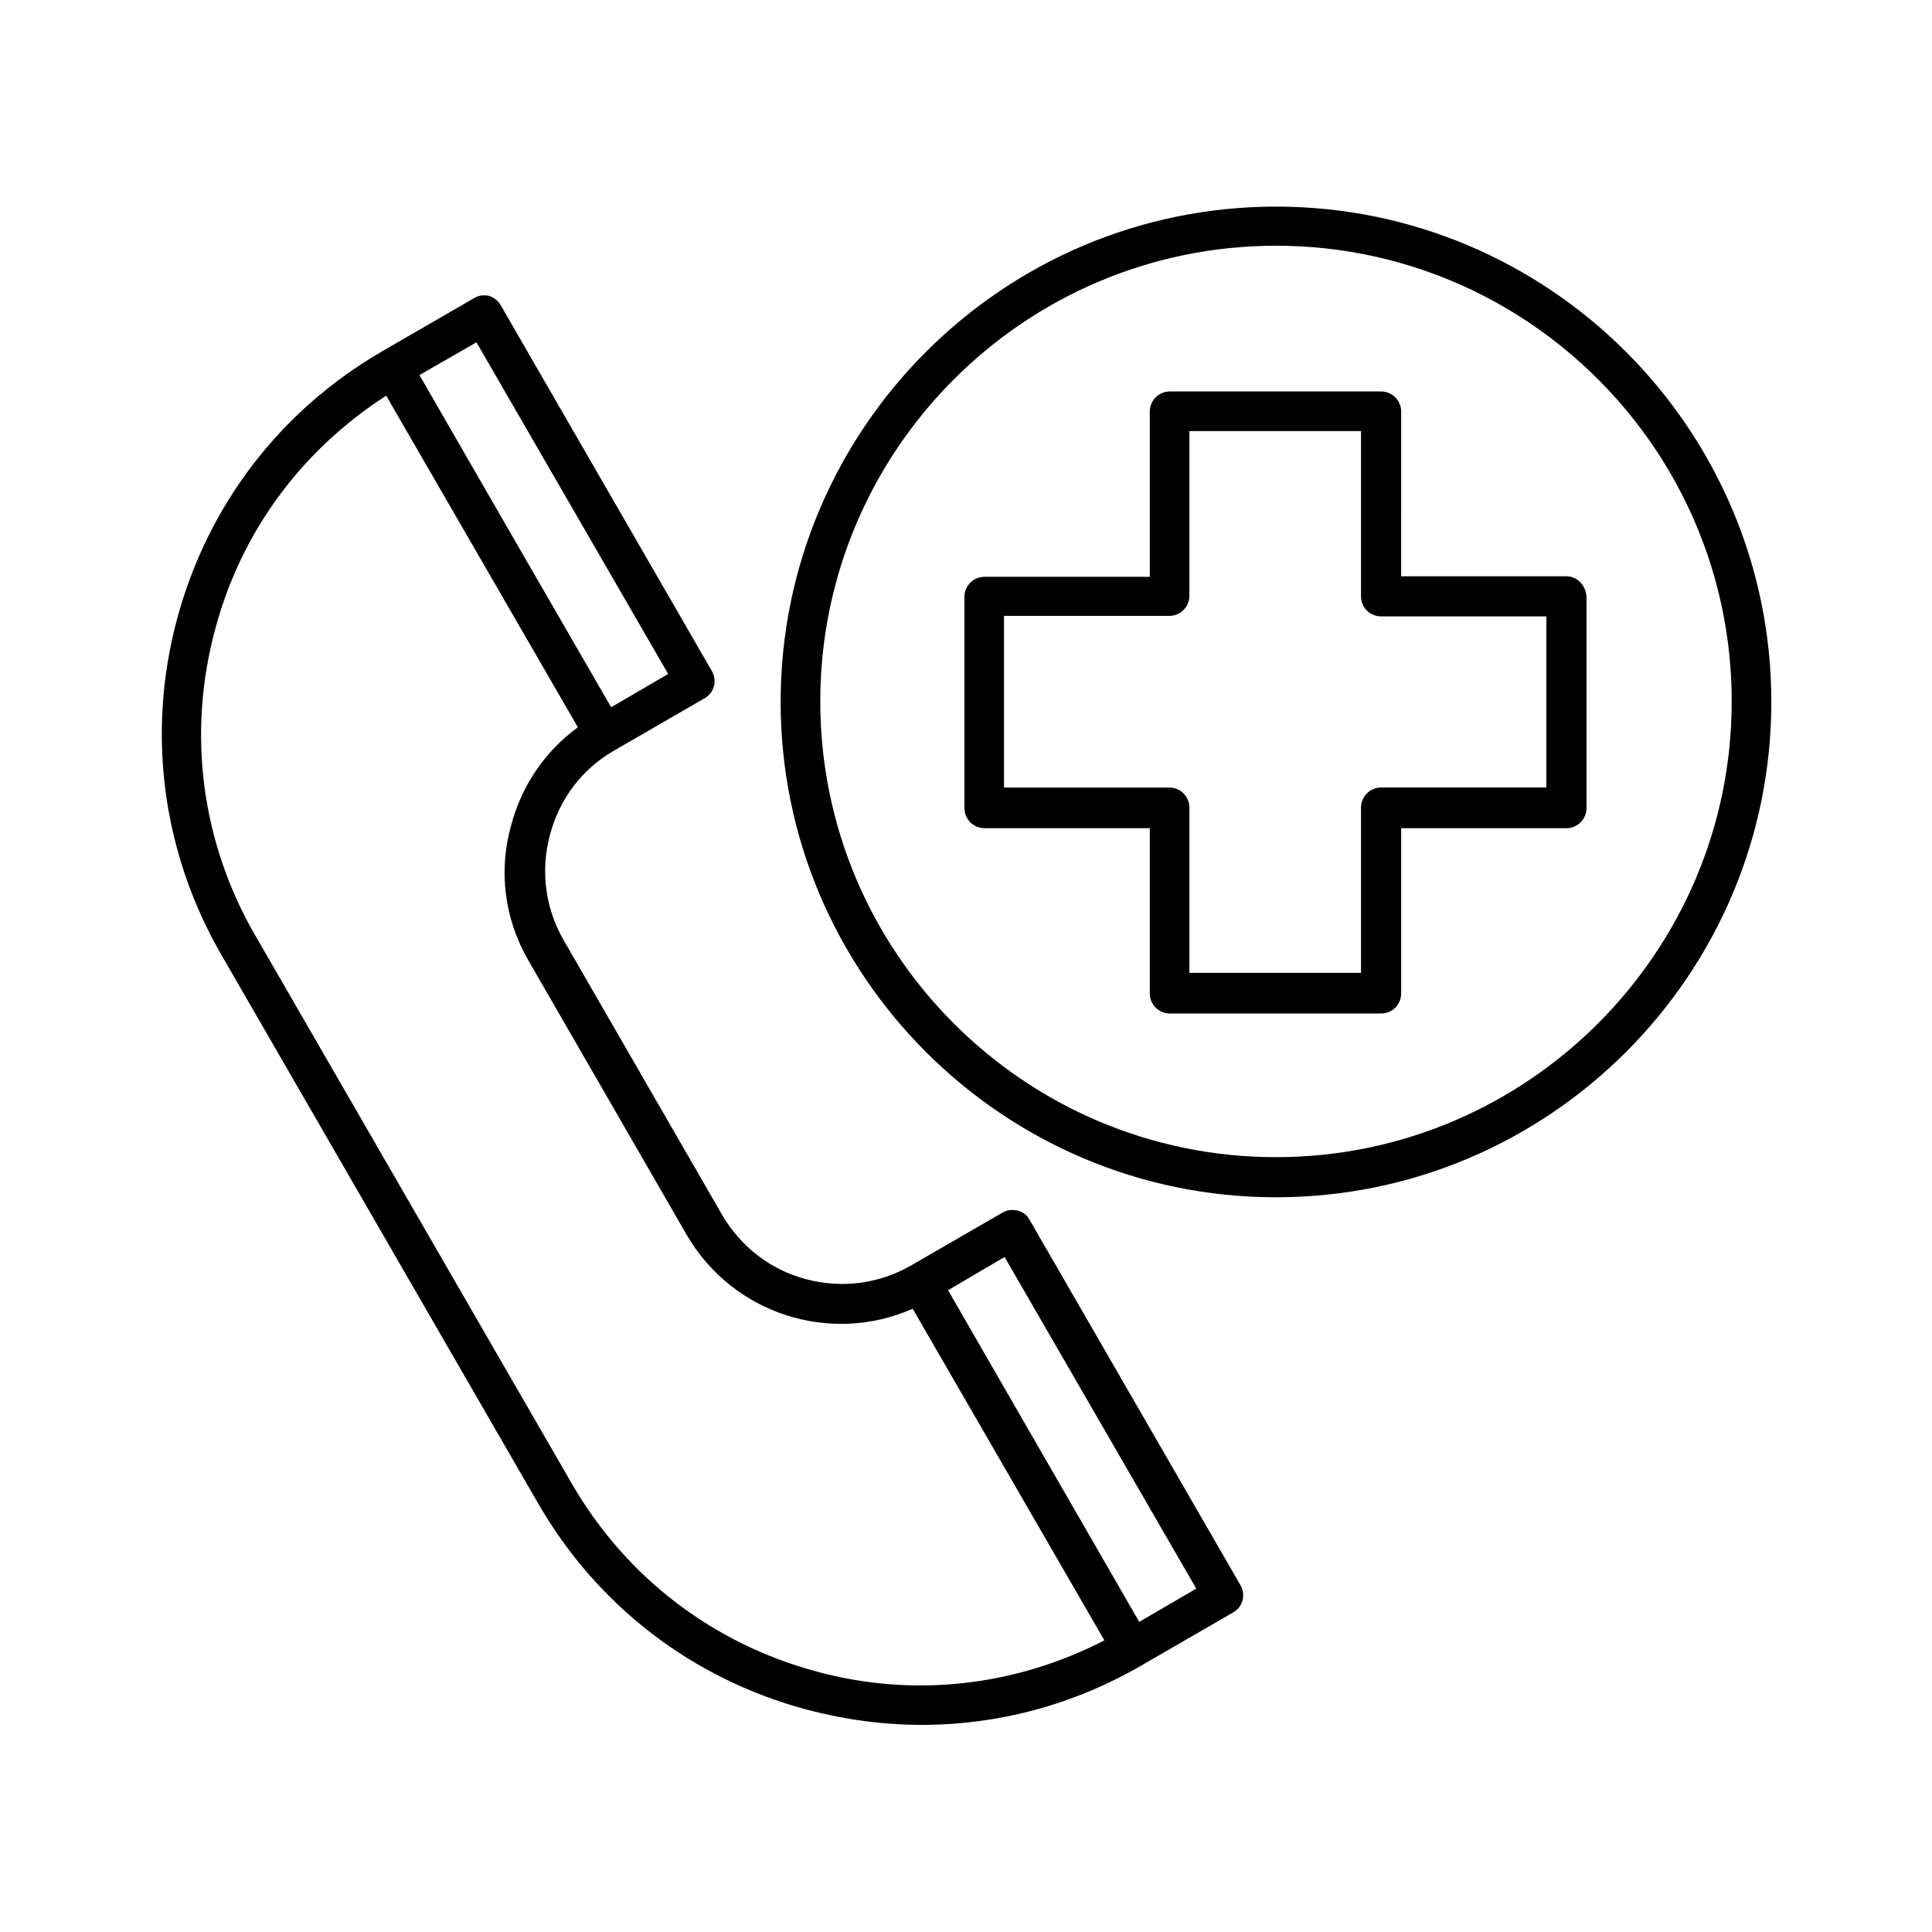 <?xml version="1.0" encoding="UTF-8"?>
<!-- Uploaded to: SVG Repo, www.svgrepo.com, Generator: SVG Repo Mixer Tools -->
<svg fill="#000000" width="800px" height="800px" version="1.1" viewBox="144 144 512 512" xmlns="http://www.w3.org/2000/svg">
 <g>
  <path d="m559.12 296.72h-43.805l0.004-43.664c0-2.938-2.379-5.316-5.316-5.316h-55.98c-2.938 0-5.316 2.379-5.316 5.316v43.805h-43.805c-2.938 0-5.316 2.379-5.316 5.316v55.98c0 2.938 2.379 5.316 5.316 5.316h43.805v43.805c0 2.938 2.379 5.316 5.316 5.316h55.98c2.938 0 5.316-2.379 5.316-5.316v-43.805h43.805c2.938 0 5.316-2.379 5.316-5.316v-55.98c-0.141-3.078-2.519-5.457-5.32-5.457zm-5.316 55.977h-43.805c-2.938 0-5.316 2.379-5.316 5.316v43.805h-45.484v-43.801c0-2.938-2.379-5.316-5.316-5.316h-43.805v-45.484h43.805c2.938 0 5.316-2.379 5.316-5.316v-43.668h45.484v43.805c0 2.938 2.379 5.316 5.316 5.316h43.805z"/>
  <path d="m482.15 198.75c-72.352 0-131.27 58.918-131.27 131.27 0 72.352 58.918 131.27 131.27 131.27 72.352 0 131.27-58.918 131.27-131.27 0-72.352-58.918-131.27-131.27-131.27zm0 251.91c-66.613 0-120.77-54.16-120.77-120.77s54.16-120.77 120.77-120.77c66.613 0 120.77 54.16 120.77 120.77s-54.301 120.77-120.77 120.77z"/>
  <path d="m306.52 343.04 24.211-13.996c2.519-1.398 3.359-4.617 1.961-7.137l-55.98-96.984c-0.703-1.258-1.82-2.098-3.082-2.516-1.398-0.281-2.801-0.141-3.918 0.559l-24.211 13.996c-27.148 15.676-46.461 40.863-54.578 71.094-8.117 30.23-3.918 61.855 11.754 89.008l83.969 145.41c15.676 27.148 40.863 46.461 71.094 54.578 10.078 2.66 20.293 4.059 30.508 4.059 20.293 0 40.305-5.316 58.359-15.812l24.211-13.996c2.519-1.398 3.359-4.617 1.961-7.137l-55.98-96.984c-0.699-1.258-1.82-2.098-3.219-2.379-1.398-0.281-2.801-0.141-3.918 0.559l-24.211 13.996c-8.535 4.898-18.332 6.156-27.848 3.637s-17.352-8.676-22.25-17.074l-41.984-72.773c-4.898-8.535-6.156-18.332-3.637-27.848 2.512-9.52 8.391-17.355 16.789-22.254zm-36.25-108.32 50.801 87.887-15.113 8.816-25.469-44.086-25.332-43.941zm139.95 242.39 50.801 87.887-15.113 8.816-50.664-87.891zm-126.23-78.648 41.984 72.773c12.176 20.992 38.066 29.25 59.898 19.594l50.801 87.887c-23.652 12.176-50.52 15.254-76.27 8.258-27.57-7.418-50.52-25.051-64.797-49.68l-83.969-145.41c-14.273-24.629-18.055-53.461-10.637-81.031 6.856-25.891 22.953-47.582 45.344-61.996l50.801 87.887c-8.676 6.297-14.836 15.395-17.633 25.75-3.5 12.312-1.82 25.047 4.477 35.965z"/>
 </g>
</svg>